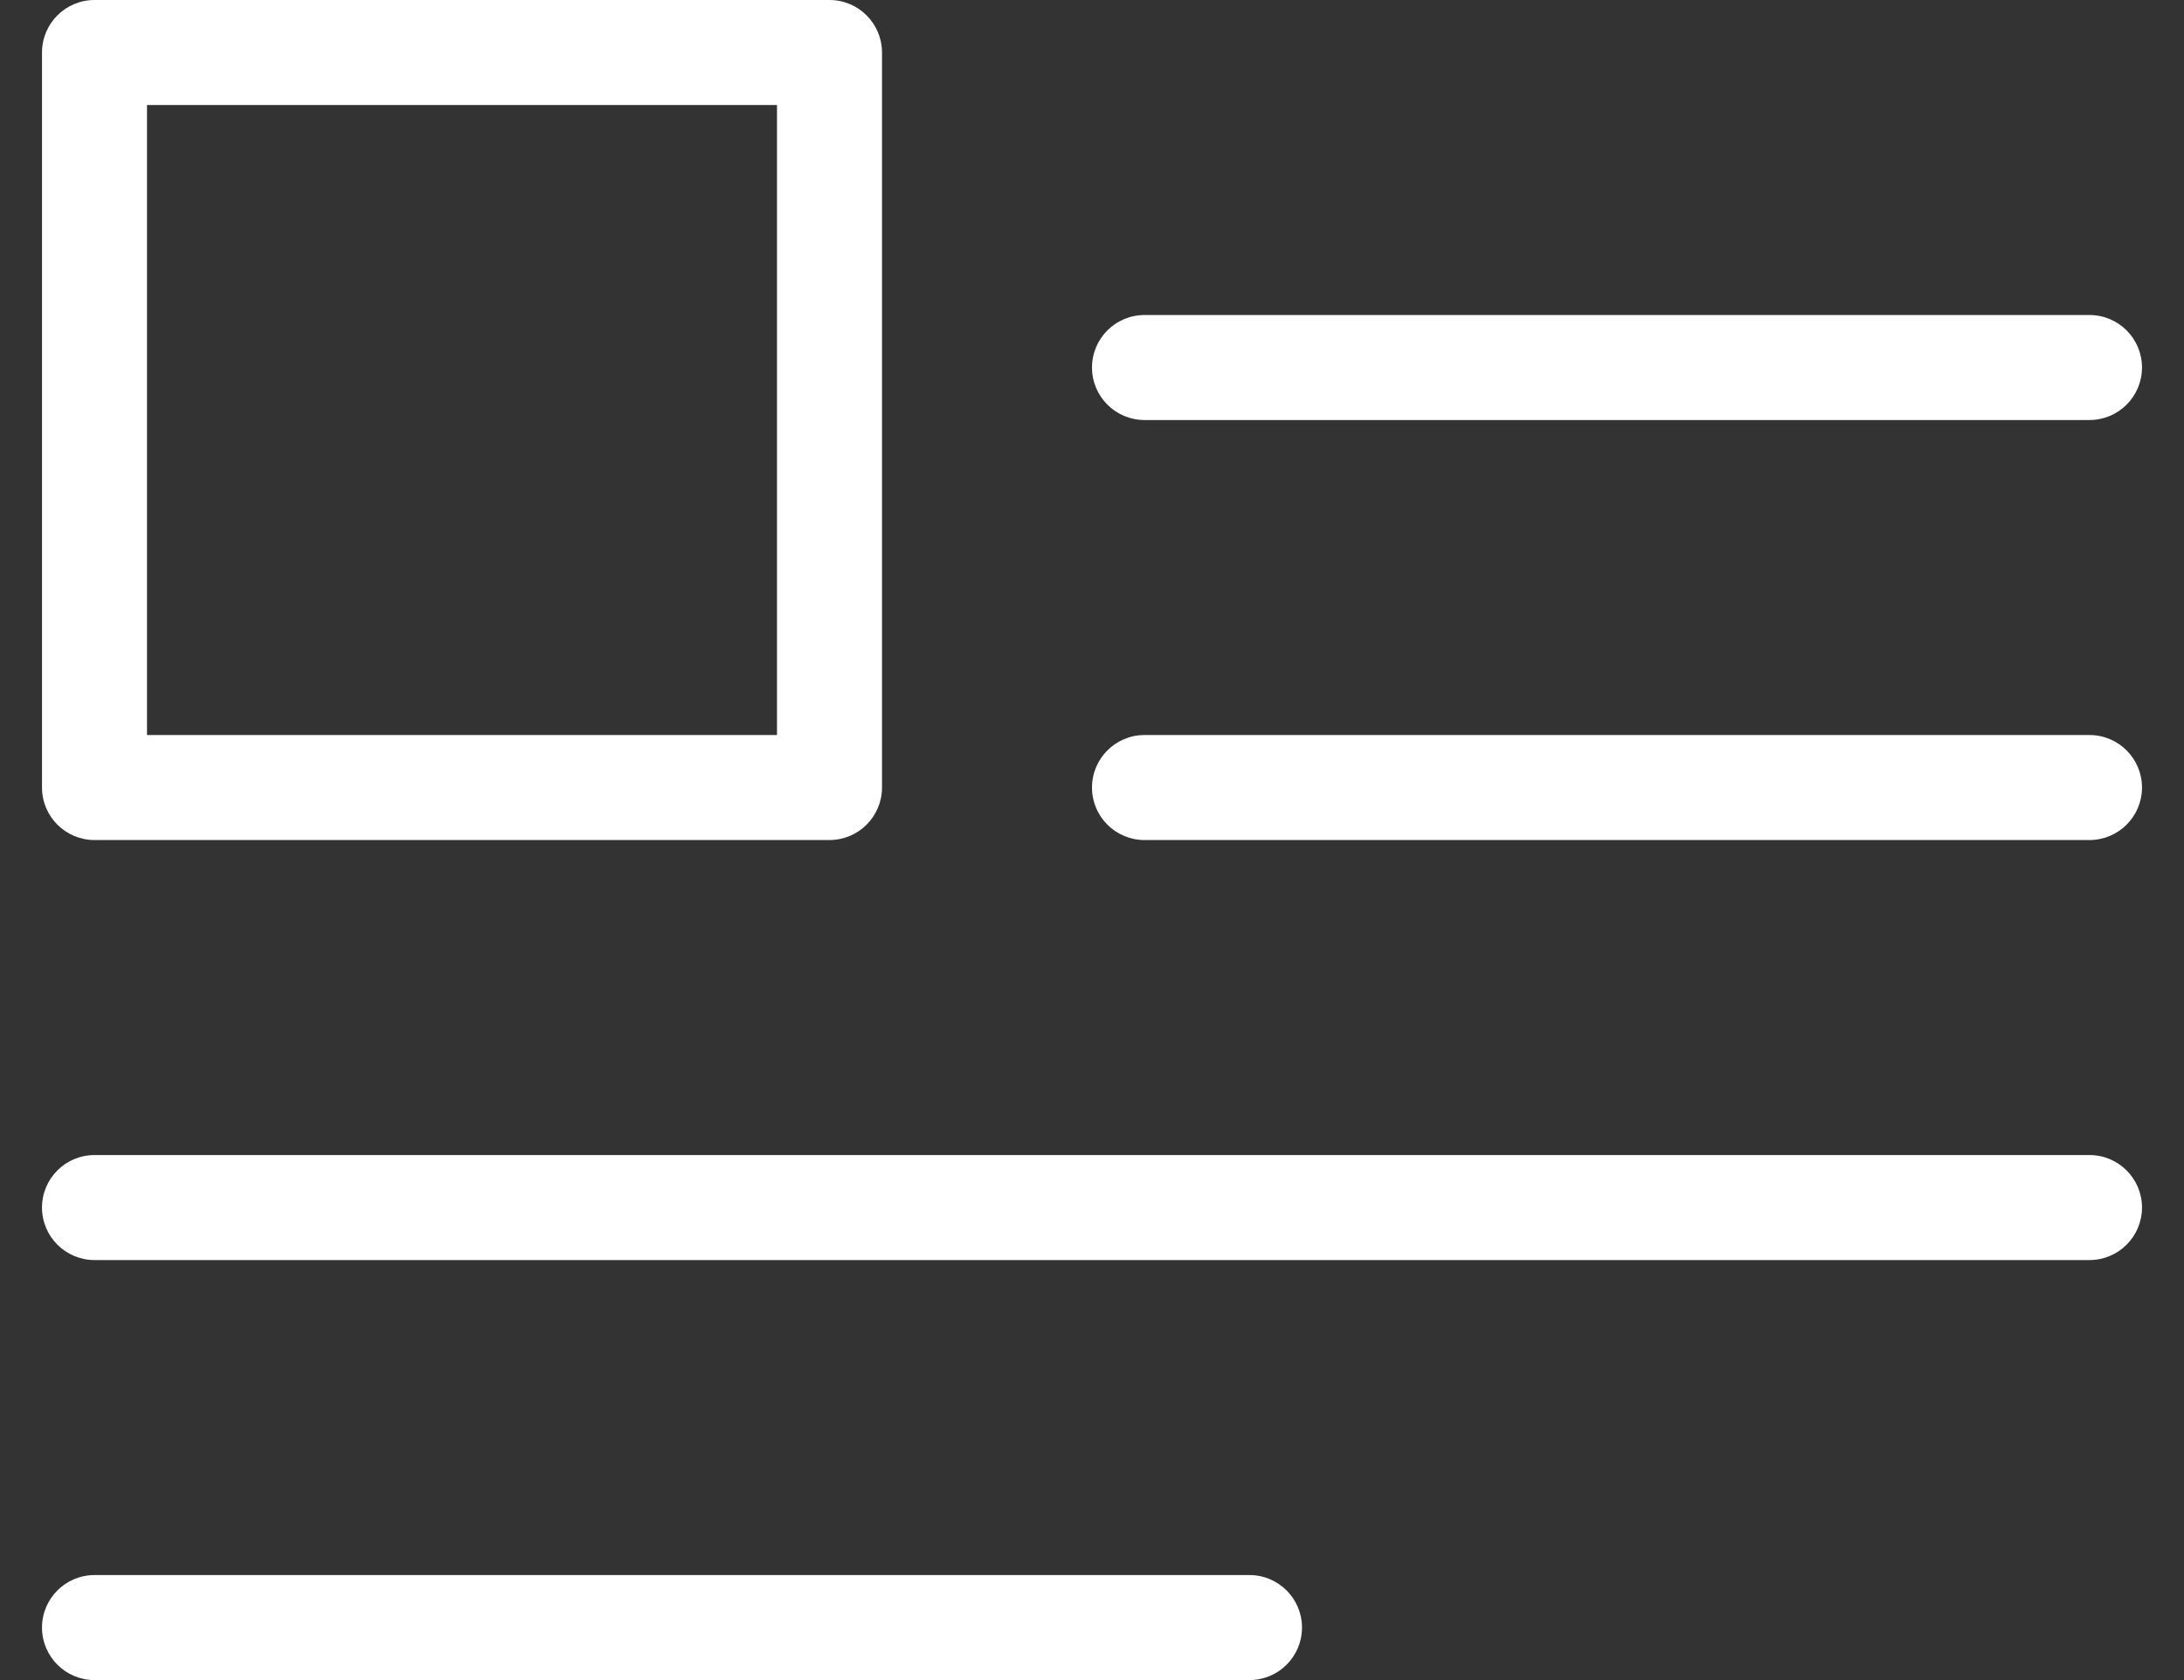 <svg width="26" height="20" viewBox="0 0 26 20" fill="none" xmlns="http://www.w3.org/2000/svg">
<rect x="0" y="0" width="26" height="20" fill="#333333" stroke="none"/>
<path d="M1.125 10H9.875C9.875 10 9.875 10 9.875 10C10.22 10 10.5 9.72 10.5 9.375V0.625C10.5 0.625 10.5 0.625 10.5 0.625C10.5 0.28 10.22 -0 9.875 1.40444e-07H1.125C1.125 1.40444e-07 1.125 1.40444e-07 1.125 1.40444e-07C0.78 0 0.5 0.28 0.5 0.625V9.375C0.5 9.375 0.5 9.375 0.5 9.375C0.5 9.72 0.78 10 1.125 10ZM1.75 1.25H9.25V8.75H1.75V1.25ZM13.625 5H24.875C25.22 5 25.5 4.72 25.5 4.375C25.5 4.03 25.22 3.75 24.875 3.75H13.625C13.28 3.75 13 4.03 13 4.375C13 4.72 13.28 5 13.625 5ZM24.875 13.75H1.125C0.78 13.75 0.5 14.03 0.5 14.375C0.5 14.72 0.78 15 1.125 15H24.875C25.22 15 25.5 14.72 25.5 14.375C25.5 14.03 25.22 13.75 24.875 13.75ZM14.875 18.75H1.125C0.78 18.75 0.5 19.03 0.5 19.375C0.5 19.72 0.78 20 1.125 20H14.875C15.22 20 15.5 19.72 15.5 19.375C15.5 19.03 15.22 18.75 14.875 18.75ZM24.875 8.75H13.625C13.28 8.75 13 9.03 13 9.375C13 9.72 13.28 10 13.625 10H24.875C25.22 10 25.5 9.72 25.5 9.375C25.5 9.03 25.22 8.75 24.875 8.75Z" fill="white"/>
</svg>
